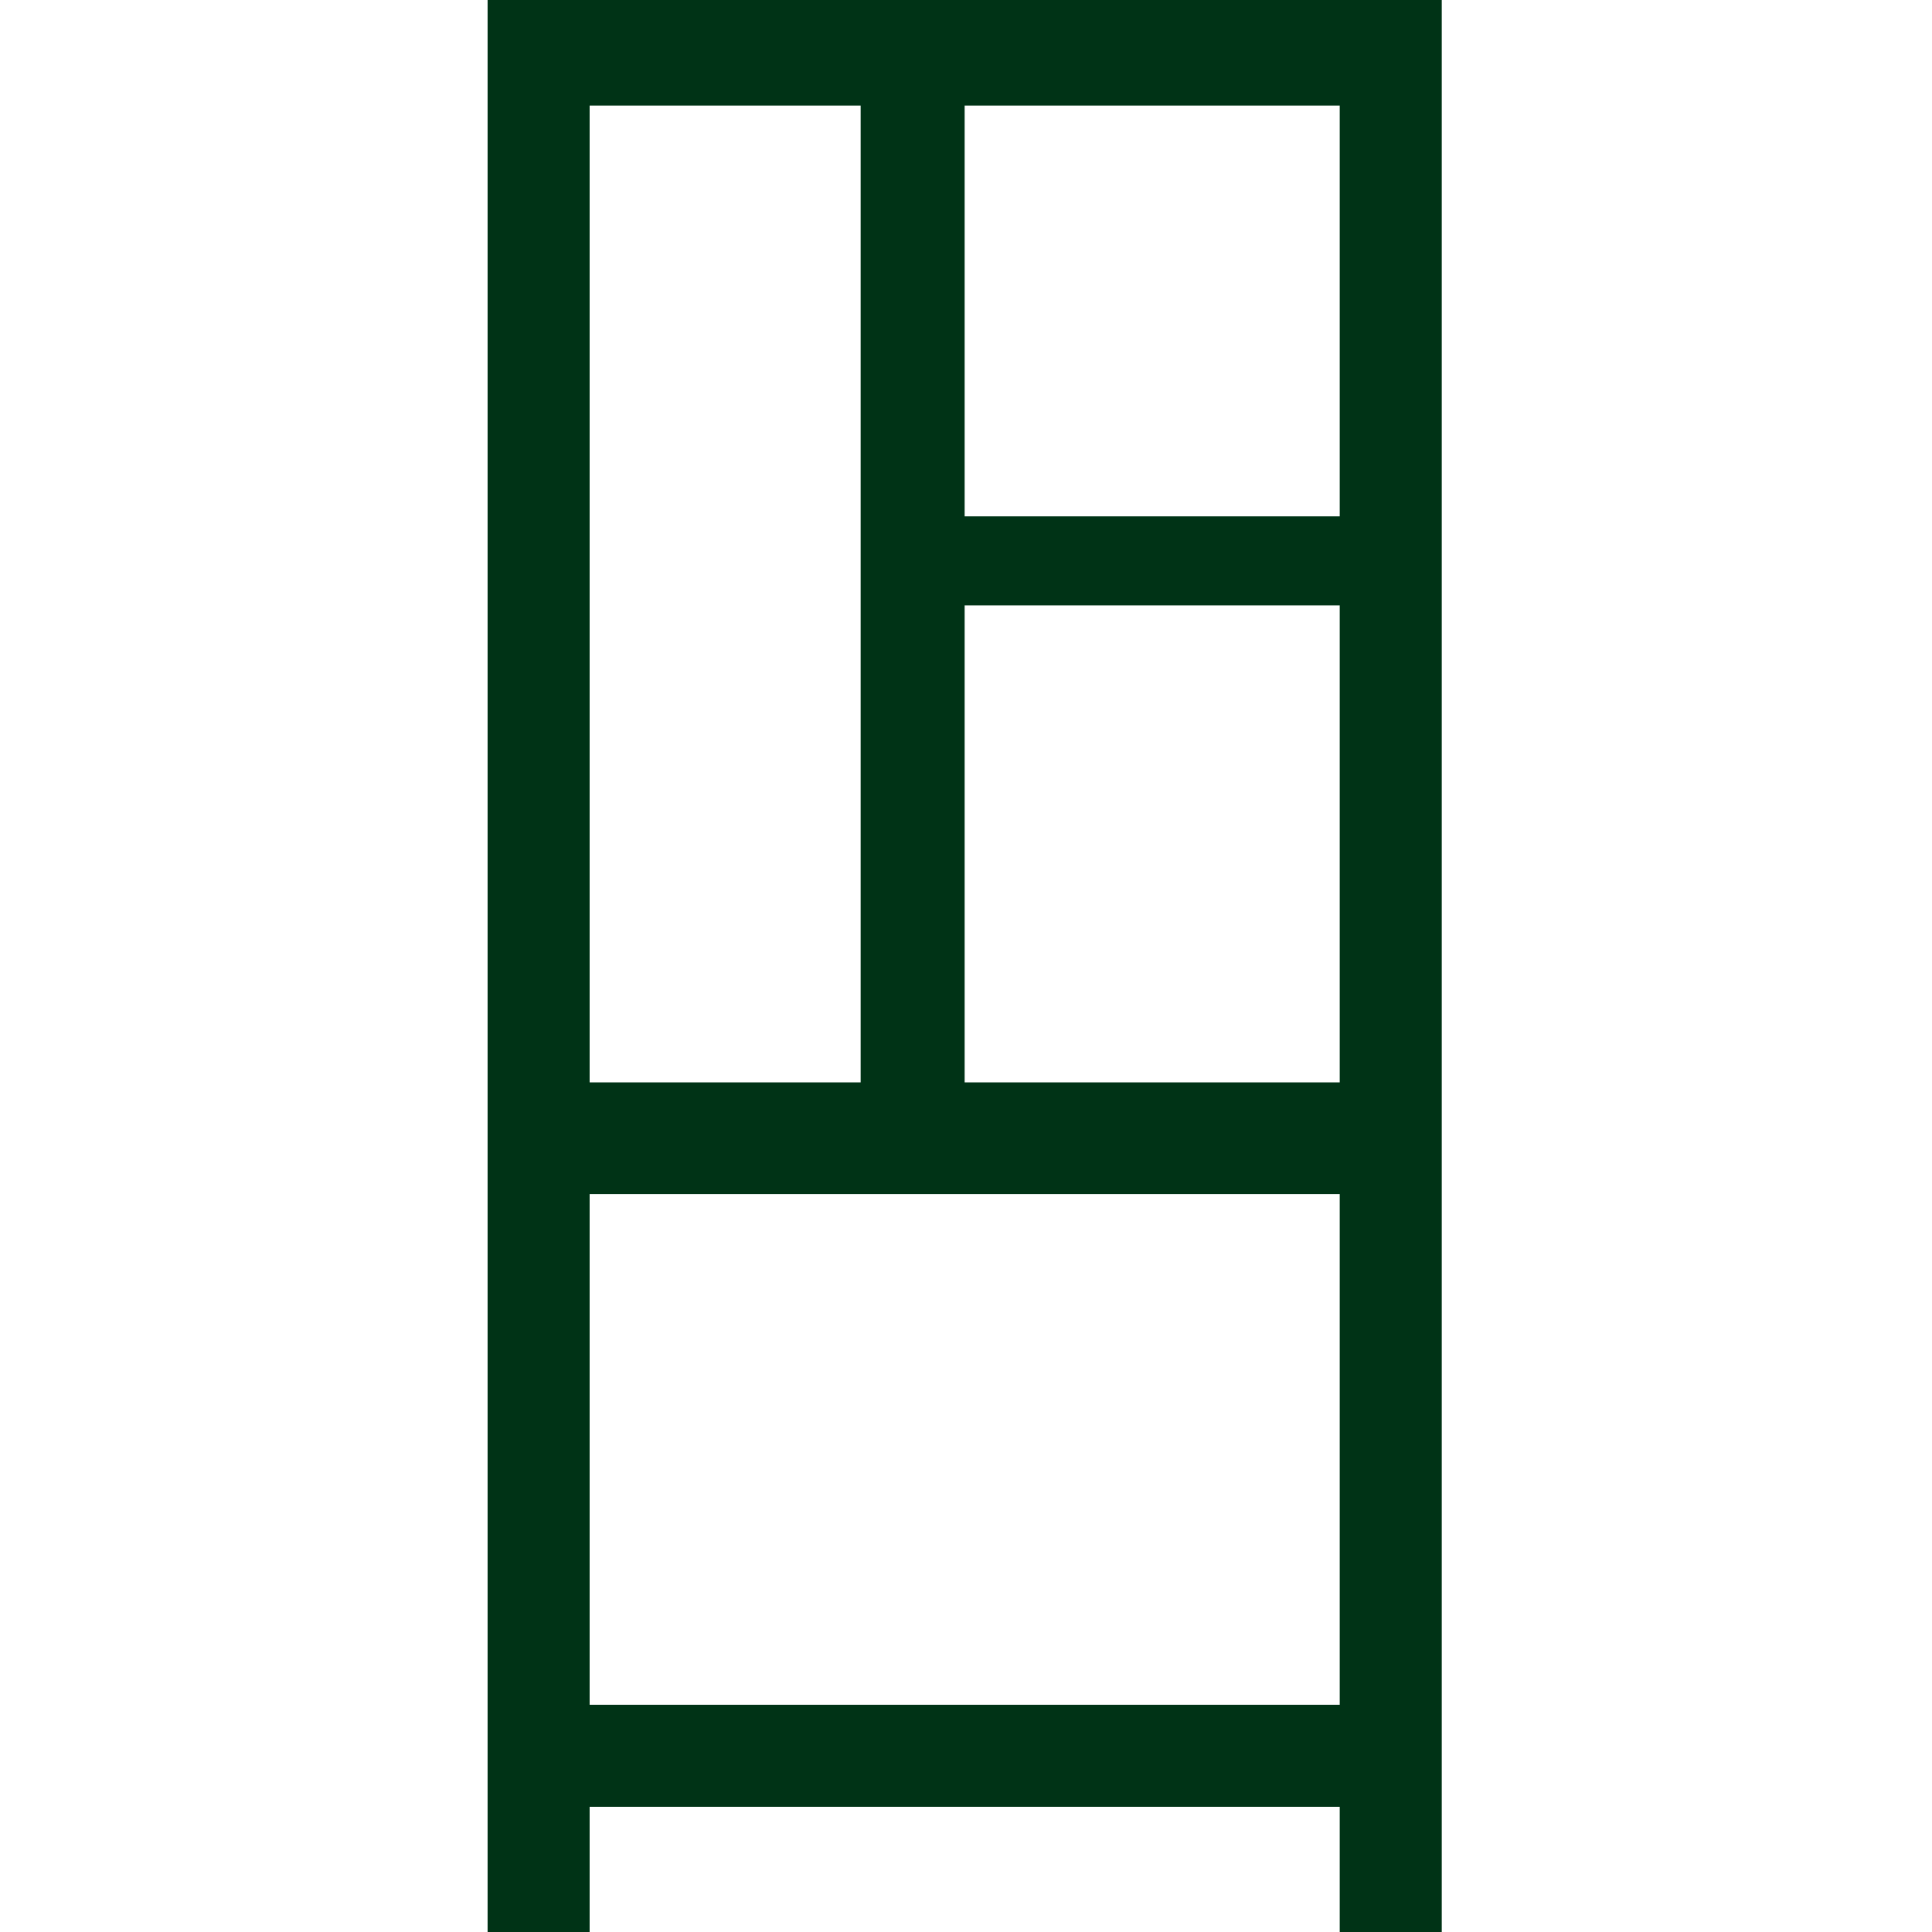 <svg xmlns="http://www.w3.org/2000/svg" xml:space="preserve" width="256" height="256" viewBox="0 0 2560 2560" shape-rendering="geometricPrecision" text-rendering="geometricPrecision" image-rendering="optimizeQuality" fill-rule="evenodd" clip-rule="evenodd"><path d="M646.1 0h1264.3v2560h-135.2v-165.9H781.3V2560H646.1zm632.1 684.2h497V139.9h-497zm497 118h-497v632h497zm-634.8 632V139.9H781.3v1294.3zm634.8 148H781.3v676.7h993.9z" fill="#003316"/></svg>